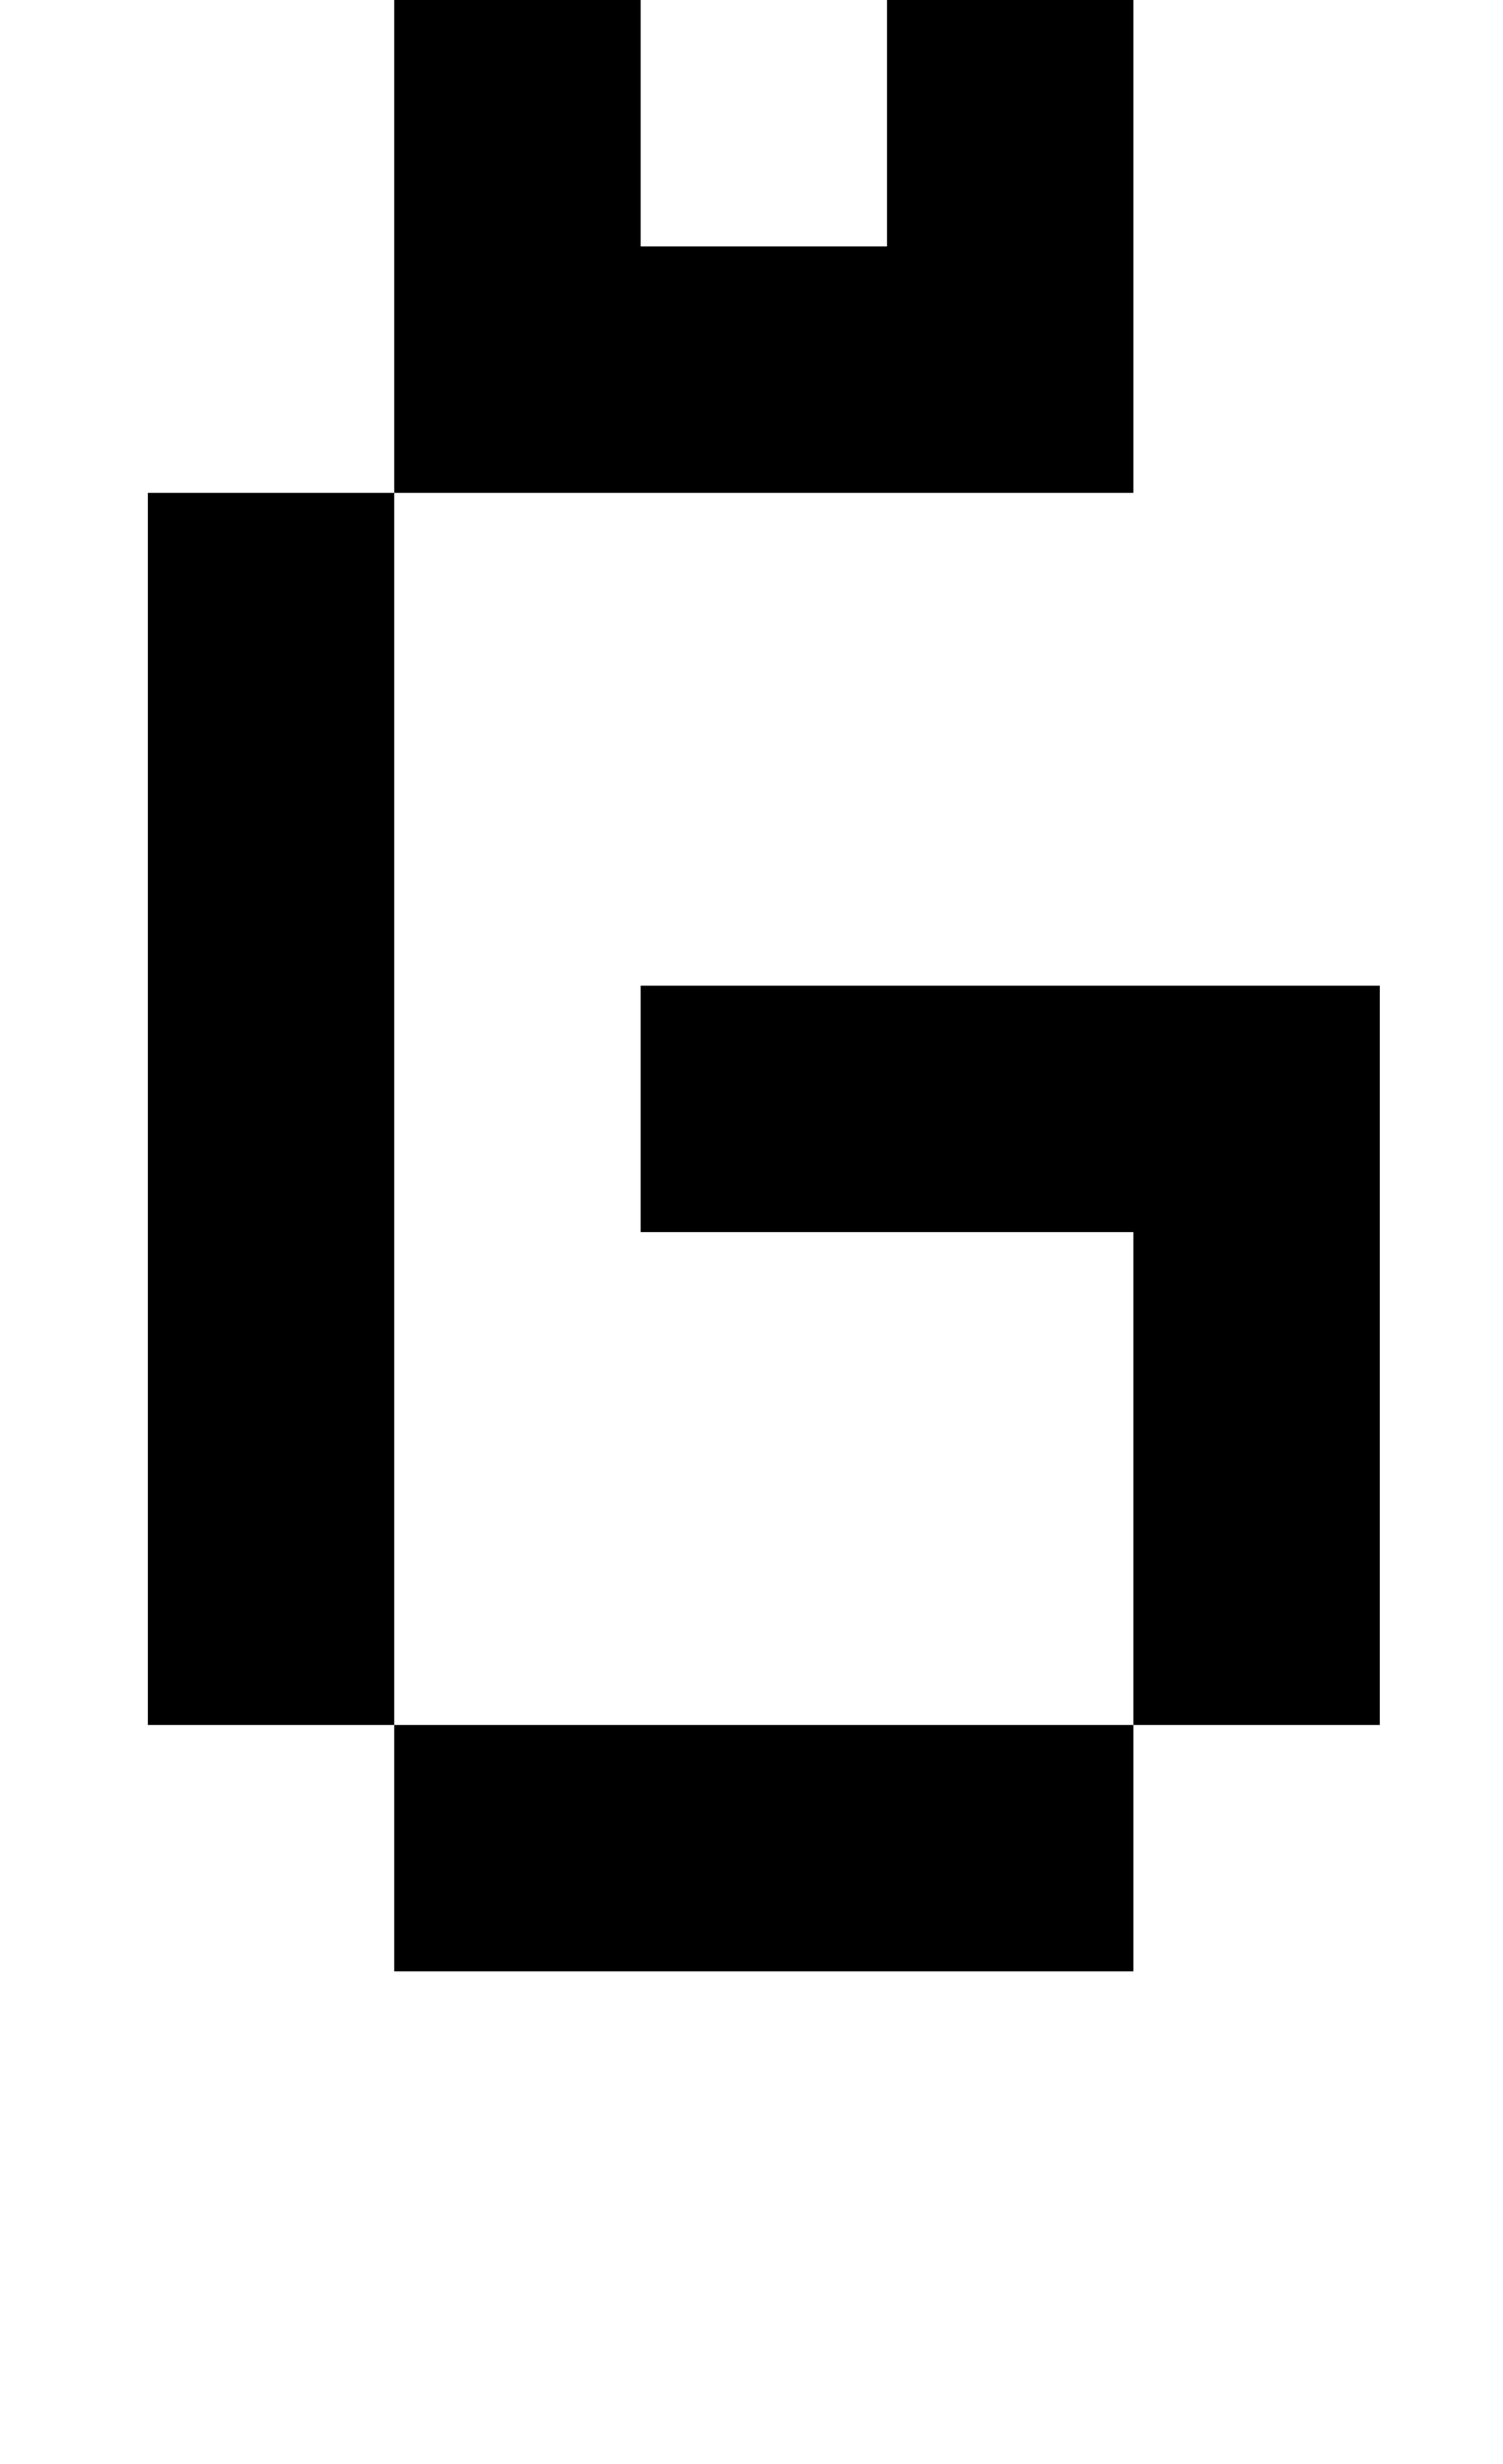 <?xml version="1.0" standalone="no"?>
<!DOCTYPE svg PUBLIC "-//W3C//DTD SVG 1.1//EN" "http://www.w3.org/Graphics/SVG/1.1/DTD/svg11.dtd" >
<svg xmlns="http://www.w3.org/2000/svg" xmlns:xlink="http://www.w3.org/1999/xlink" version="1.1" viewBox="-10 0 610 1000">
   <path fill="currentColor"
d="M450 0v200h-300v-200h100v100h100v-100h-100v-100h100v100h100zM150 800v-100h-100v-500h100v500h300v100h-300zM250 500v-100h300v300h-100v-200h-200z" />
</svg>
